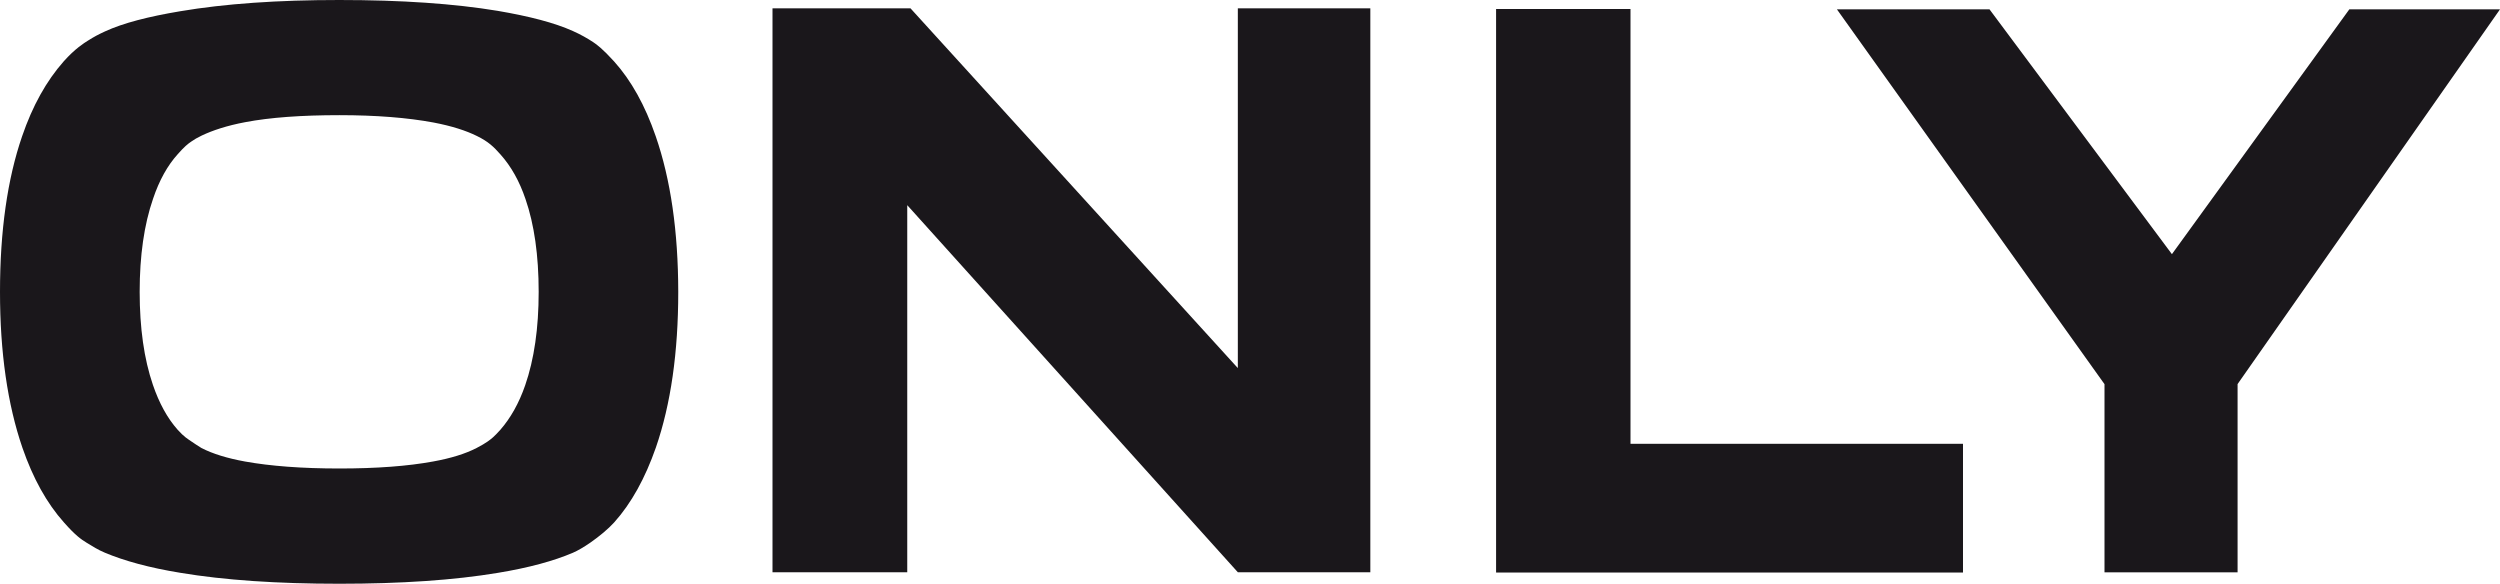 <?xml version="1.0" encoding="utf-8"?>
<!-- Generator: Adobe Illustrator 23.1.1, SVG Export Plug-In . SVG Version: 6.00 Build 0)  -->
<svg version="1.1" id="Layer_1" xmlns="http://www.w3.org/2000/svg" xmlns:xlink="http://www.w3.org/1999/xlink" x="0px" y="0px"
	 viewBox="0 0 300 70.05" style="enable-background:new 0 0 300 70.05;" xml:space="preserve">
<style type="text/css">
	.st0{fill:#1A171B;}
</style>
<g>
	<path class="st0" d="M281.92,1.12l-21.29,29.38L238.74,1.12h-18.31l32.11,44.98v22.58h15.97V46.09L300,1.12H281.92z M235.56,53.26
		h-39.9V1.08h-16.13V68.7h56.03V53.26z M164.44,1h-15.9v43.17L109.26,1H92.7v67.67h16.17V24.62l39.67,44.05h15.9V1z M63.02,46.24
		c-0.75,2.16-1.75,3.93-2.99,5.35c-0.8,0.88-1.03,1.04-1.51,1.39c-0.3,0.21-0.75,0.48-1.33,0.78c-1.34,0.69-3.07,1.23-5.22,1.62
		c-3.04,0.56-6.79,0.84-11.25,0.84c-4.5,0-8.28-0.29-11.33-0.84c-2.13-0.39-3.86-0.92-5.22-1.62c-0.44-0.27-0.86-0.55-1.27-0.83
		c-0.35-0.25-0.79-0.47-1.61-1.39c-1.2-1.36-2.19-3.15-2.95-5.38c-1.05-3.08-1.58-6.79-1.58-11.14c0-4.33,0.53-8.06,1.61-11.18
		c0.74-2.2,1.73-3.98,2.96-5.34c0.79-0.9,1.22-1.24,1.62-1.51c0.43-0.29,0.65-0.43,1.25-0.72c1.32-0.63,3.05-1.2,5.23-1.61
		c2.99-0.57,6.76-0.84,11.29-0.84c4.4,0,8.17,0.3,11.29,0.88c2.21,0.42,3.93,0.98,5.22,1.62c1.37,0.67,2.02,1.3,2.84,2.23
		c1.25,1.4,2.26,3.18,2.99,5.34c1.05,3.04,1.58,6.76,1.58,11.14C64.64,39.38,64.1,43.12,63.02,46.24z M78.69,16.36
		c-1.28-3.72-2.95-6.71-5-8.99c-1.37-1.51-2.09-2.04-2.52-2.32c-0.68-0.45-1.47-0.9-2.43-1.33c-2.2-0.99-5.22-1.77-9.03-2.42
		C54.52,0.44,48.18,0,40.71,0C33.36,0,27,0.44,21.62,1.35c-3.81,0.64-6.83,1.41-9.02,2.42c-0.86,0.4-1.26,0.61-2.07,1.12
		C10.1,5.16,9,5.84,7.64,7.37c-2.07,2.34-3.74,5.33-4.99,8.99C0.89,21.48,0,27.71,0,35.03c0,7.24,0.9,13.48,2.69,18.7
		c1.26,3.65,2.92,6.66,5,8.98c1.36,1.54,2.04,2.01,2.71,2.42c0.74,0.44,1.31,0.83,2.2,1.2c2.29,0.96,5.3,1.8,9.06,2.41
		c5.27,0.88,11.63,1.31,19.05,1.31c7.42,0,13.78-0.43,19.05-1.31c3.71-0.61,6.7-1.43,8.99-2.41c0.6-0.26,1.33-0.69,2.07-1.2
		c1.08-0.75,2.18-1.66,2.89-2.45c2.06-2.3,3.71-5.3,5-8.99c1.79-5.19,2.68-11.42,2.68-18.66C81.38,27.76,80.48,21.54,78.69,16.36"/>
</g>
</svg>
